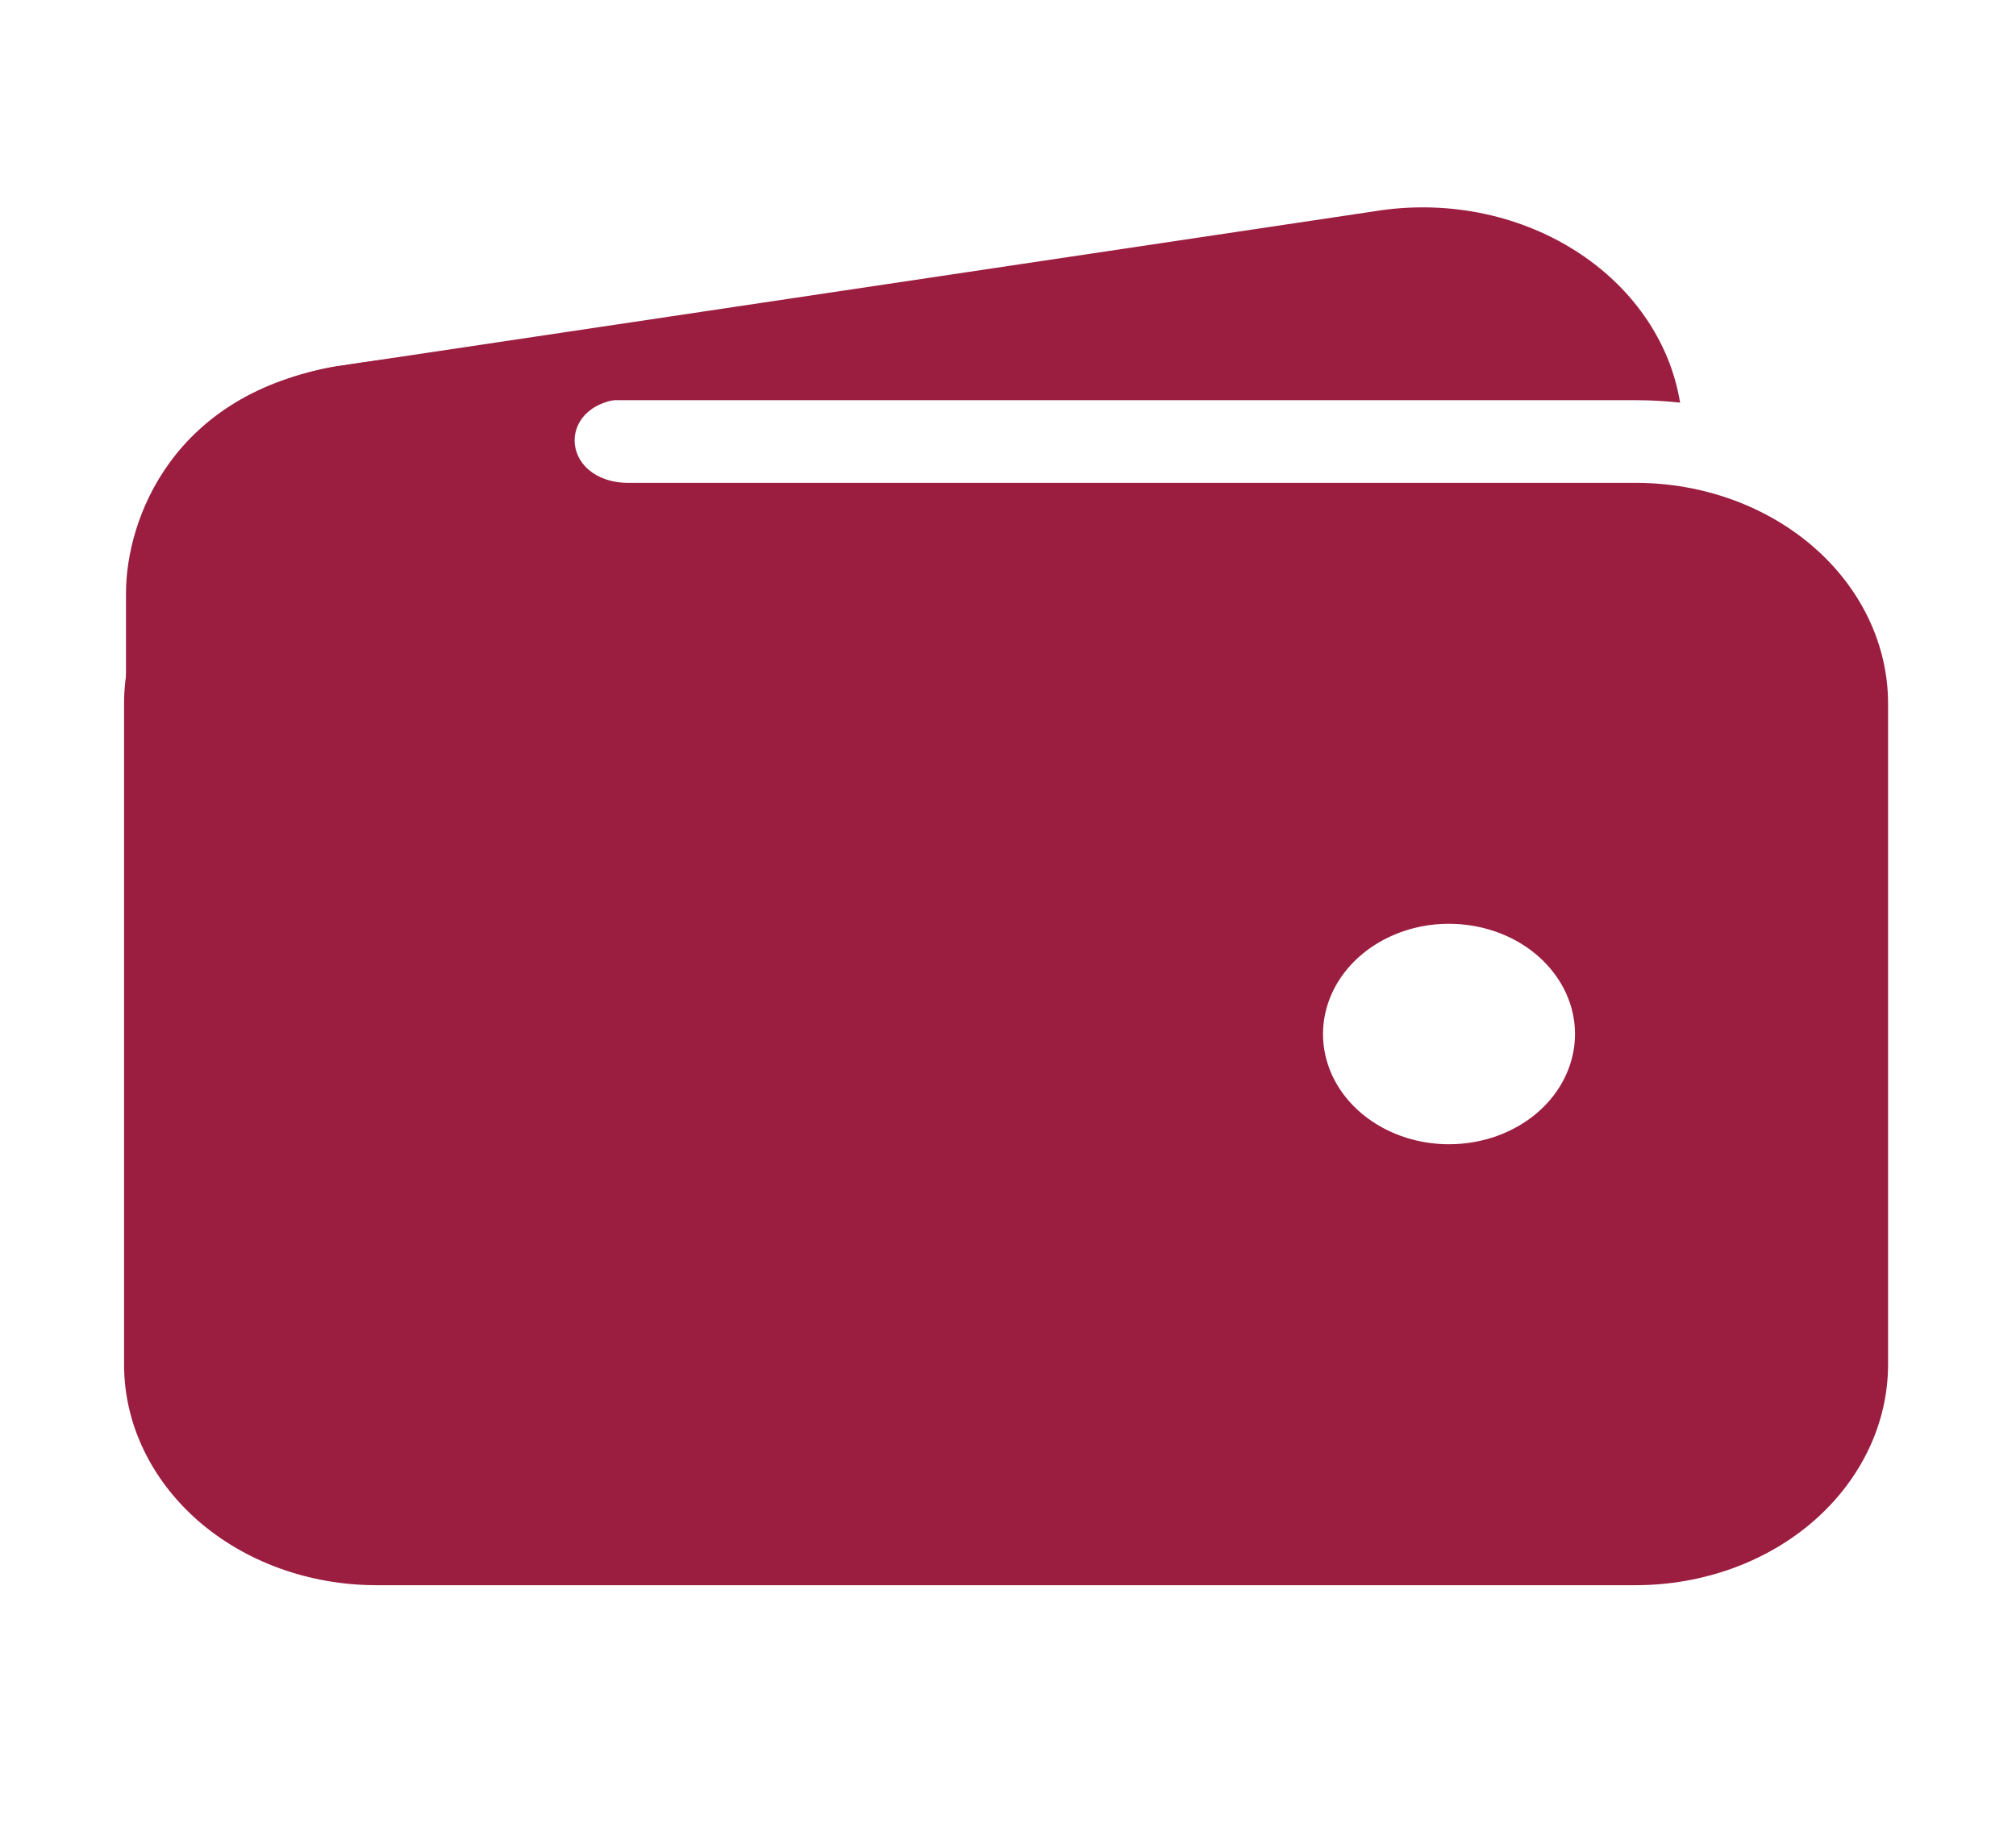 <svg width="24" height="22" viewBox="0 0 24 22" fill="none" xmlns="http://www.w3.org/2000/svg">
<path d="M4.477 4.765H19.477C19.652 4.765 19.827 4.775 20.001 4.794C19.942 4.432 19.8 4.084 19.583 3.772C19.366 3.459 19.08 3.189 18.74 2.976C18.401 2.763 18.015 2.612 17.608 2.533C17.2 2.454 16.778 2.448 16.367 2.515L4.031 4.358H4.017C3.243 4.488 2.554 4.871 2.092 5.43C2.788 4.996 3.622 4.764 4.477 4.765ZM19.477 5.749H4.477C3.681 5.75 2.919 6.027 2.356 6.519C1.794 7.011 1.477 7.678 1.477 8.374V16.249C1.477 16.945 1.794 17.612 2.356 18.105C2.919 18.597 3.681 18.873 4.477 18.874H19.477C20.272 18.873 21.035 18.597 21.597 18.105C22.159 17.612 22.476 16.945 22.477 16.249V8.374C22.476 7.678 22.159 7.011 21.597 6.519C21.035 6.027 20.272 5.75 19.477 5.749ZM17.25 13.624C16.953 13.624 16.663 13.547 16.417 13.403C16.17 13.259 15.978 13.054 15.864 12.814C15.751 12.574 15.721 12.31 15.779 12.056C15.837 11.801 15.98 11.567 16.189 11.384C16.399 11.2 16.666 11.075 16.957 11.024C17.248 10.974 17.55 11 17.824 11.099C18.098 11.198 18.332 11.367 18.497 11.583C18.662 11.798 18.75 12.052 18.75 12.312C18.75 12.66 18.592 12.994 18.311 13.24C18.029 13.486 17.648 13.624 17.25 13.624Z" fill="#9B1E40"/>
<path d="M1.5 11.145V7.063C1.5 6.175 2.062 4.685 4.015 4.362C5.672 4.09 7.312 4.09 7.312 4.09C7.312 4.09 8.391 4.746 7.5 4.746C6.609 4.746 6.633 5.751 7.5 5.751C8.367 5.751 7.5 6.715 7.5 6.715L4.008 10.181L1.5 11.145Z" fill="#9B1E40"/>
</svg>
